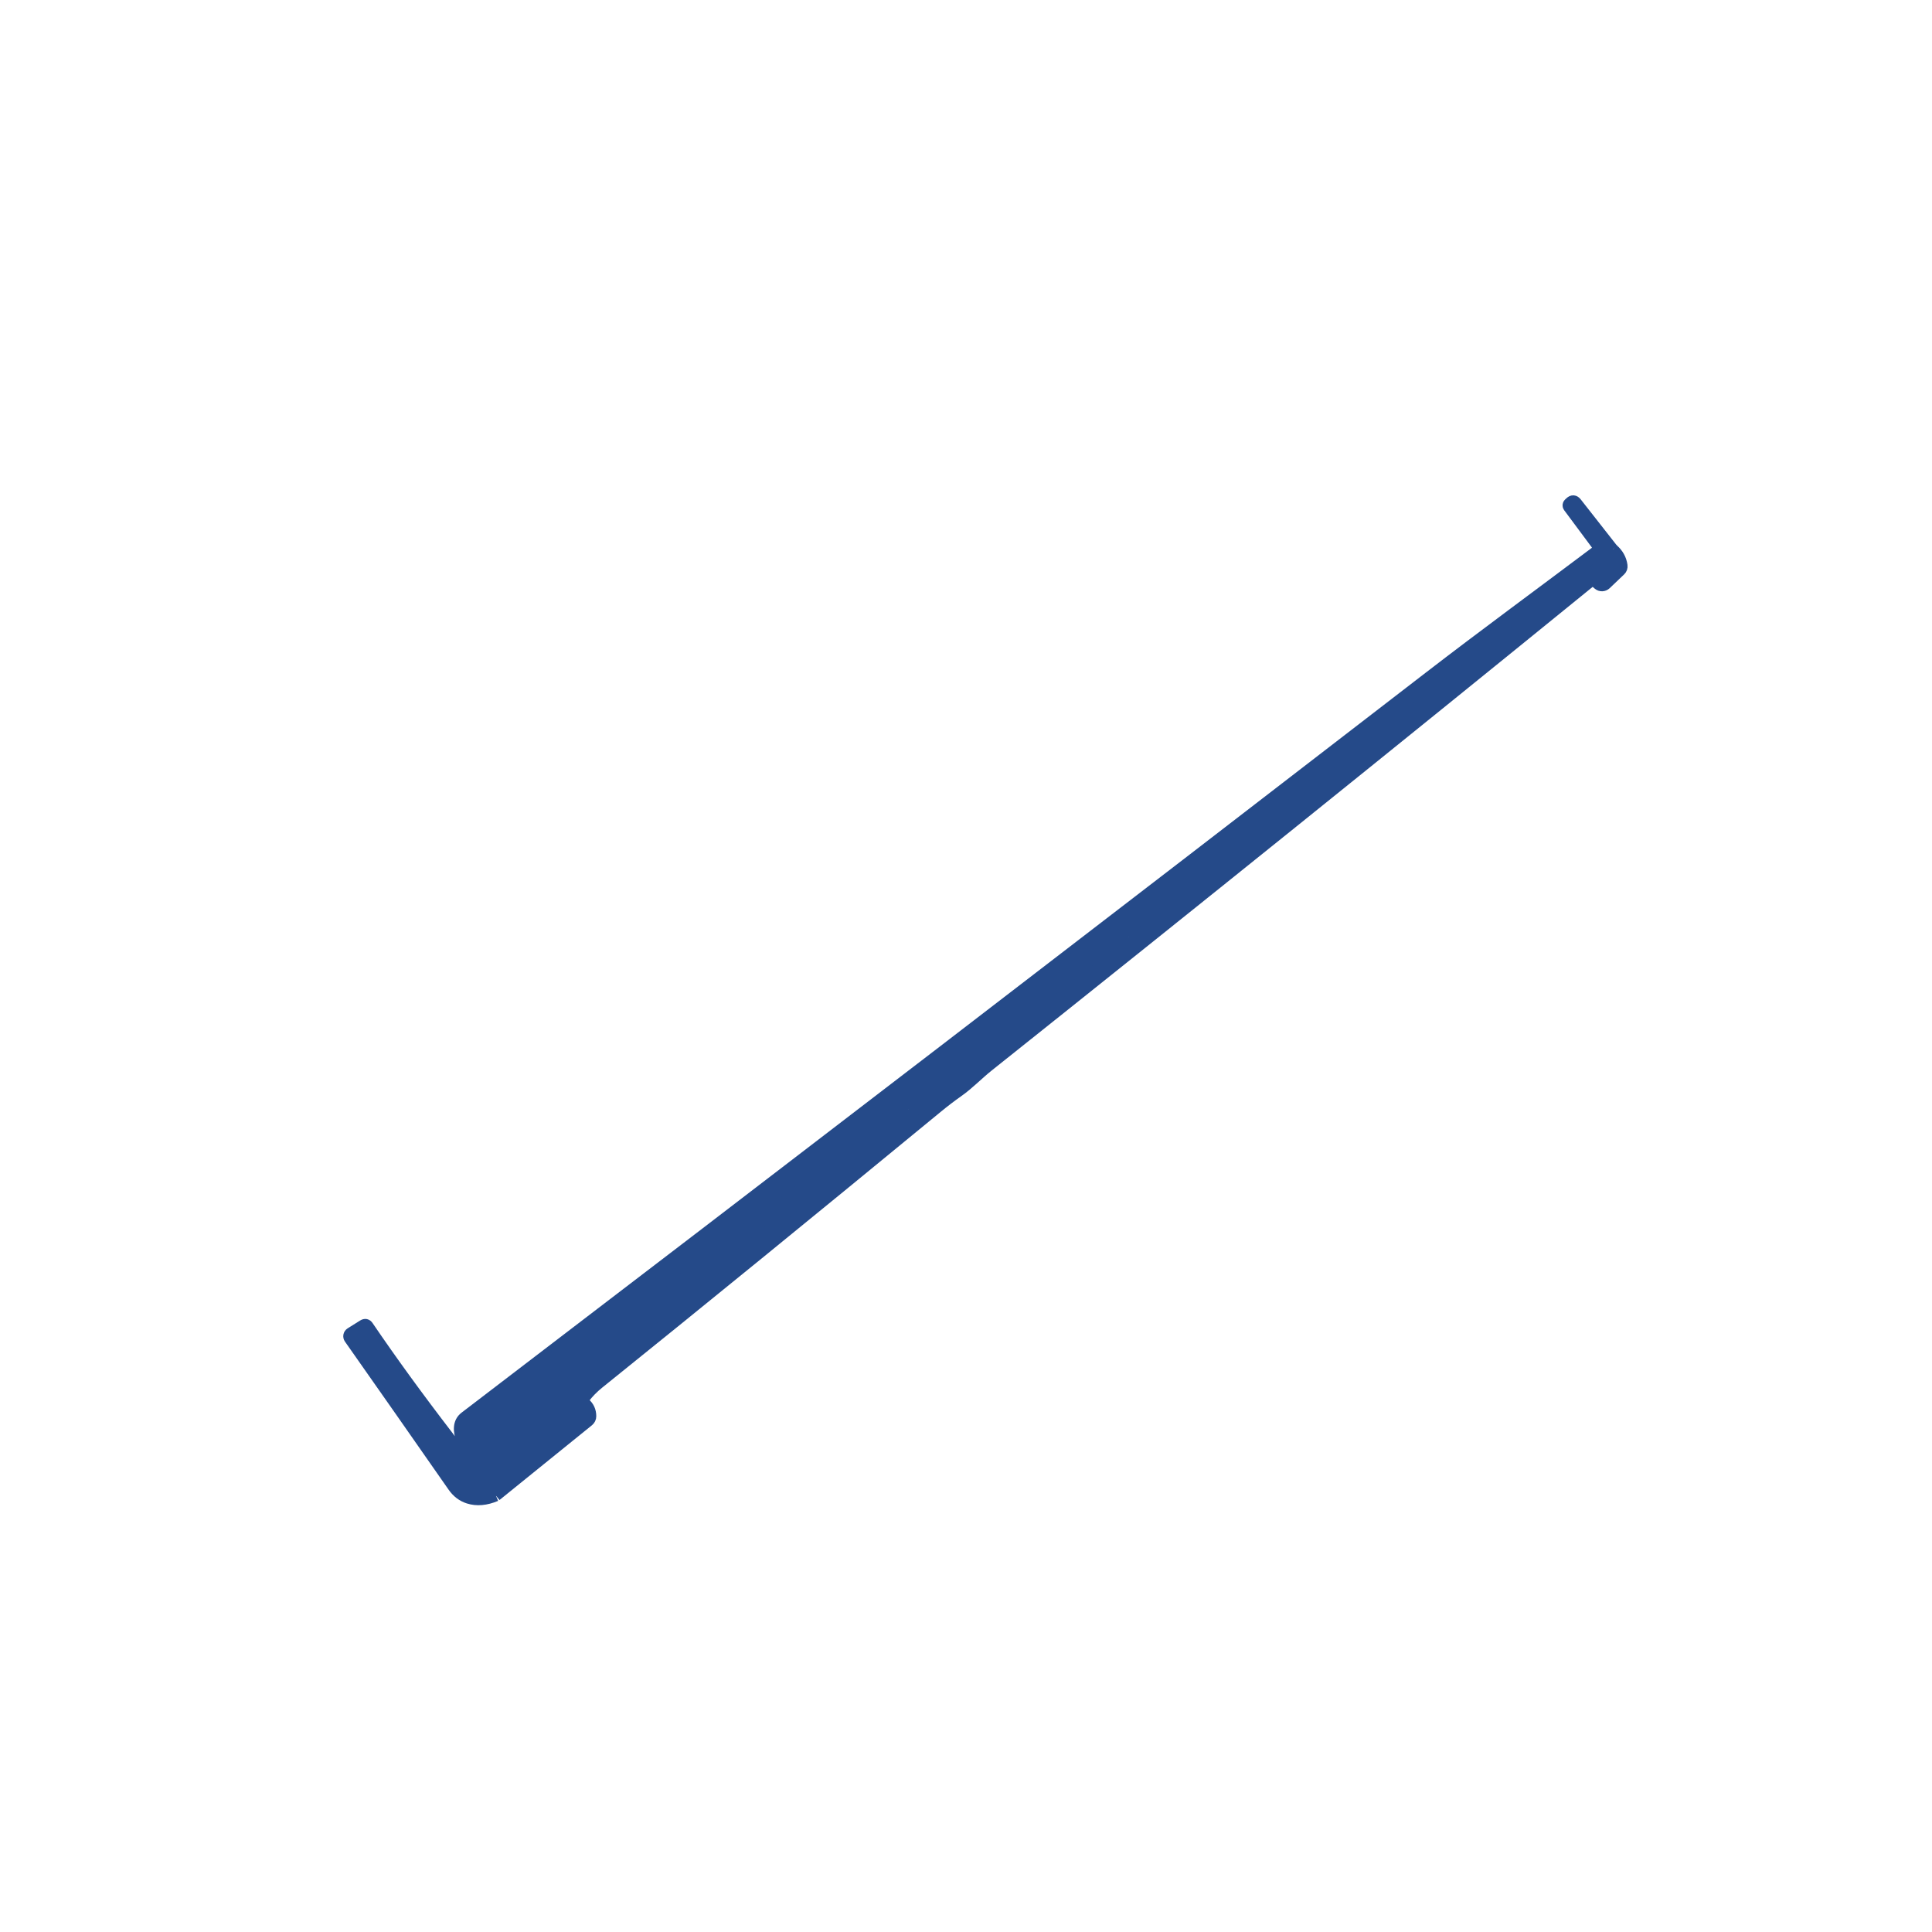<?xml version="1.0" encoding="UTF-8"?> <svg xmlns="http://www.w3.org/2000/svg" width="350" height="350" viewBox="0 0 350 350" fill="none"> <path d="M89.854 270.977C88.037 271.742 86.377 271.886 84.876 271.41C83.748 271.056 82.812 270.342 82.069 269.268C75.747 260.198 69.493 251.263 63.307 242.463C63.254 242.387 63.217 242.301 63.198 242.211C63.179 242.12 63.178 242.027 63.197 241.936C63.215 241.846 63.252 241.76 63.304 241.684C63.357 241.608 63.425 241.543 63.503 241.494L65.778 240.069C66.138 239.842 66.436 239.903 66.671 240.252C70.929 246.518 75.762 253.165 81.17 260.195C82.812 262.336 84.056 264.707 85.774 266.766C86.434 267.564 87.257 267.746 88.243 267.31C89.235 266.879 89.246 266.426 88.275 265.951C87.57 265.604 86.6 265.466 86.069 264.851C84.642 263.17 81.67 258.661 84.228 256.705C142.553 212.172 200.766 167.495 258.865 122.674C268.787 115.03 278.934 107.591 288.966 100.053C289.189 99.885 289.336 99.634 289.375 99.356C289.414 99.078 289.341 98.795 289.174 98.569L284.164 91.832C284.095 91.737 284.061 91.621 284.071 91.506C284.081 91.391 284.134 91.286 284.218 91.212L284.448 91.003C284.856 90.616 285.234 90.645 285.581 91.091L292.184 99.509" stroke="#254A89" stroke-width="2"></path> <path d="M292.188 99.499C293.131 100.312 293.682 101.298 293.84 102.455C293.886 102.802 293.784 103.096 293.532 103.339L290.911 105.837C290.727 106.008 290.488 106.107 290.24 106.116C289.991 106.124 289.75 106.042 289.561 105.883L289.153 105.537C288.741 105.192 288.326 105.191 287.908 105.532C252.44 134.37 216.133 163.588 178.987 193.185C177.137 194.671 175.53 196.371 173.609 197.727C172.3 198.652 171.011 199.637 169.742 200.683C147.009 219.384 126.573 236.032 108.436 250.628C107.446 251.425 106.576 252.32 105.826 253.312C105.587 253.634 105.621 253.925 105.929 254.187C106.656 254.806 107.02 255.595 107.02 256.555C107.018 256.903 106.88 257.191 106.606 257.419L89.858 270.966" stroke="#254A89" stroke-width="2"></path> <path d="M292.19 99.495C290.055 100.777 288.236 102.357 286.732 104.235C286.375 104.679 285.96 105.022 285.486 105.264C284.239 105.888 283.067 106.489 281.985 107.374C279.21 109.662 276.358 111.841 273.43 113.912C270.533 115.971 267.698 118.149 264.925 120.447C262.283 122.638 259.503 124.836 256.584 127.04C254.191 128.845 251.741 130.795 249.233 132.891C246.825 134.892 244.392 136.877 241.934 138.846C241.493 139.197 241.039 139.551 240.572 139.908C238.512 141.491 236.371 142.955 234.149 144.299C231.885 145.671 230.512 147.82 228.373 149.368C226.963 150.387 225.71 151.586 224.615 152.966C223.144 154.818 221.384 156.158 219.335 156.987C218.08 157.495 216.871 158.282 215.708 159.349C211.979 162.783 208.246 166.227 204.507 169.678" stroke="#254A89" stroke-width="2"></path> <path d="M204.507 169.682C205.386 169.844 205.142 170.488 203.774 171.613C189.637 183.25 175.016 194.66 161.19 206.295C154.293 212.106 144.887 218.857 136.849 225.276C126.85 233.26 117.077 241.166 107.527 248.994C107.476 249.035 107.416 249.064 107.353 249.079C107.289 249.094 107.223 249.095 107.159 249.082C107.095 249.069 107.034 249.043 106.982 249.004C106.929 248.965 106.885 248.915 106.854 248.858L106.657 248.517C106.577 248.369 106.552 248.198 106.585 248.034C106.619 247.871 106.709 247.725 106.84 247.624C114.346 241.944 119.551 237.898 122.453 235.486C136.386 223.883 150.418 212.372 164.549 200.953" stroke="#254A89" stroke-width="2"></path> <path d="M164.543 200.962C163.164 200.542 161.859 200.629 160.627 201.223C159.073 201.974 157.581 203.071 156.152 204.513C154.919 205.749 153.767 206.78 152.696 207.604C151.423 208.584 150.258 209.622 149.203 210.718C148.64 211.296 147.813 211.417 147.095 211.811C146.582 212.091 146.159 212.457 145.828 212.91C144.665 214.492 143.304 215.737 141.745 216.643C140.713 217.247 139.8 217.956 139.007 218.769C137.975 219.841 136.82 220.576 135.541 220.973C135.263 221.056 135.02 221.231 134.852 221.469C134.047 222.608 133.027 223.422 131.792 223.91C131.635 223.968 131.48 223.975 131.326 223.932C131.049 223.856 130.785 223.892 130.532 224.038C129.071 224.914 128.036 226.047 127.425 227.438C127.279 227.763 127.045 228.009 126.724 228.175C125.23 228.918 123.896 229.93 122.721 231.211C121.358 232.7 119.692 233.661 118.176 234.98C117.063 235.944 115.909 236.842 114.714 237.674C111.482 239.921 108.417 242.407 105.519 245.132C104.392 246.191 103.143 247.269 101.769 248.367C99.851 249.903 98.194 252.142 96.12 253.756C95.339 254.363 94.577 254.943 93.833 255.494C93.787 255.528 92.892 256.026 91.146 256.987C90.094 257.562 89.271 258.439 88.677 259.619C88.548 259.869 88.544 260.12 88.667 260.374C89.468 262.103 89.54 263.911 90.42 265.572C90.716 266.135 91.04 266.678 91.394 267.199C91.588 267.49 91.6 267.791 91.431 268.103L89.853 270.976" stroke="#254A89" stroke-width="2"></path> <path d="M164.543 200.959L204.501 169.688" stroke="#254A89" stroke-width="2"></path> <path d="M292.18 99.513C290.046 100.795 288.227 102.374 286.723 104.253C286.366 104.697 285.95 105.04 285.477 105.282C284.23 105.906 283.058 106.507 281.976 107.392C279.201 109.68 276.349 111.859 273.421 113.93C270.524 115.989 267.689 118.167 264.916 120.465C262.274 122.656 259.494 124.854 256.575 127.058C254.182 128.863 251.732 130.813 249.224 132.909C246.816 134.91 244.383 136.895 241.924 138.864C241.484 139.215 241.03 139.569 240.562 139.925C238.503 141.509 236.362 142.973 234.14 144.317C231.876 145.689 230.503 147.838 228.363 149.386C226.954 150.405 225.701 151.604 224.605 152.984C223.135 154.836 221.375 156.176 219.326 157.005C218.071 157.513 216.862 158.3 215.698 159.367C211.97 162.801 208.237 166.245 204.498 169.696C205.377 169.858 205.133 170.502 203.765 171.627C189.628 183.265 175.007 194.674 161.181 206.309C154.284 212.12 144.878 218.871 136.84 225.29C126.841 233.274 117.068 241.18 107.518 249.009C107.467 249.049 107.407 249.078 107.344 249.093C107.28 249.109 107.214 249.11 107.15 249.097C107.086 249.084 107.025 249.057 106.972 249.018C106.92 248.979 106.876 248.93 106.845 248.872L106.648 248.531C106.568 248.383 106.543 248.212 106.576 248.049C106.61 247.885 106.7 247.74 106.831 247.638C114.337 241.959 119.542 237.913 122.444 235.5C136.377 223.898 150.409 212.387 164.54 200.967C163.161 200.547 161.856 200.634 160.625 201.228C159.07 201.979 157.578 203.076 156.149 204.518C154.916 205.754 153.765 206.785 152.694 207.609C151.42 208.589 150.256 209.627 149.2 210.723C148.638 211.301 147.81 211.422 147.092 211.816C146.579 212.096 146.157 212.462 145.825 212.915C144.663 214.497 143.302 215.742 141.742 216.648C140.71 217.252 139.798 217.961 139.004 218.774C137.972 219.846 136.817 220.581 135.538 220.978C135.26 221.061 135.018 221.236 134.849 221.474C134.044 222.613 133.024 223.426 131.789 223.915C131.633 223.973 131.478 223.98 131.323 223.937C131.047 223.861 130.782 223.897 130.529 224.043C129.069 224.919 128.033 226.052 127.423 227.443C127.276 227.768 127.042 228.014 126.721 228.18C125.228 228.923 123.893 229.935 122.719 231.216C121.355 232.705 119.689 233.666 118.173 234.985C117.06 235.949 115.906 236.847 114.712 237.679C111.479 239.926 108.414 242.412 105.516 245.137C104.39 246.196 103.14 247.274 101.766 248.372C99.849 249.908 98.192 252.147 96.117 253.761C95.337 254.368 94.575 254.948 93.831 255.499C93.785 255.533 92.889 256.031 91.144 256.992C90.091 257.567 89.268 258.444 88.674 259.624C88.545 259.874 88.542 260.125 88.664 260.379C89.465 262.108 89.537 263.915 90.418 265.577C90.713 266.14 91.038 266.683 91.392 267.204C91.585 267.495 91.597 267.796 91.428 268.108L89.85 270.981L106.598 257.433C106.872 257.205 107.01 256.917 107.012 256.57C107.012 255.61 106.648 254.821 105.921 254.201C105.614 253.94 105.579 253.648 105.819 253.326C106.569 252.335 107.439 251.44 108.428 250.642C126.566 236.046 147.001 219.398 169.734 200.698C171.003 199.652 172.292 198.666 173.602 197.742C175.522 196.386 177.13 194.685 178.979 193.2C216.125 163.603 252.432 134.385 287.9 105.546C288.318 105.205 288.733 105.207 289.146 105.552L289.553 105.898C289.742 106.056 289.983 106.139 290.232 106.131C290.481 106.122 290.719 106.023 290.903 105.852L293.524 103.353C293.776 103.111 293.879 102.816 293.832 102.469C293.674 101.312 293.123 100.327 292.18 99.513Z" fill="#254A89"></path> <path d="M292.184 99.501L285.581 91.083C285.234 90.637 284.856 90.608 284.448 90.995L284.218 91.204C284.134 91.279 284.081 91.383 284.071 91.498C284.061 91.613 284.095 91.729 284.164 91.824L289.174 98.561C289.341 98.787 289.414 99.071 289.375 99.349C289.336 99.627 289.189 99.877 288.966 100.045C278.934 107.583 268.787 115.022 258.865 122.666C200.766 167.488 142.553 212.164 84.228 256.697C81.67 258.654 84.642 263.162 86.069 264.843C86.6 265.459 87.57 265.596 88.275 265.943C89.246 266.418 89.235 266.871 88.243 267.303C87.257 267.738 86.434 267.556 85.774 266.759C84.056 264.699 82.812 262.328 81.17 260.187C75.762 253.157 70.929 246.51 66.671 240.244C66.436 239.895 66.138 239.834 65.778 240.061L63.503 241.487C63.425 241.536 63.357 241.6 63.304 241.676C63.252 241.752 63.215 241.838 63.197 241.929C63.178 242.019 63.179 242.113 63.198 242.203C63.217 242.294 63.254 242.379 63.307 242.455C69.493 251.255 75.747 260.19 82.069 269.26C82.812 270.334 83.748 271.048 84.876 271.402C86.377 271.878 88.037 271.734 89.854 270.969L91.432 268.096C91.601 267.785 91.588 267.483 91.395 267.192C91.041 266.671 90.717 266.129 90.421 265.565C89.541 263.904 89.469 262.096 88.668 260.367C88.545 260.114 88.549 259.862 88.678 259.612C89.272 258.432 90.095 257.555 91.147 256.98C92.893 256.019 93.788 255.522 93.834 255.488C94.578 254.936 95.34 254.356 96.121 253.749C98.195 252.135 99.852 249.896 101.77 248.36C103.143 247.262 104.393 246.184 105.52 245.125C108.417 242.401 111.483 239.915 114.715 237.667C115.91 236.835 117.064 235.937 118.177 234.973C119.693 233.654 121.359 232.693 122.722 231.204C123.897 229.923 125.231 228.911 126.725 228.168C127.046 228.003 127.28 227.757 127.426 227.431C128.037 226.04 129.072 224.907 130.533 224.032C130.786 223.885 131.05 223.85 131.327 223.925C131.481 223.969 131.636 223.962 131.793 223.904C133.028 223.415 134.048 222.601 134.853 221.462C135.021 221.224 135.264 221.05 135.542 220.966C136.821 220.569 137.976 219.834 139.008 218.762C139.801 217.949 140.714 217.241 141.746 216.636C143.305 215.73 144.666 214.486 145.829 212.903C146.16 212.45 146.583 212.084 147.096 211.804C147.814 211.41 148.641 211.289 149.204 210.712C150.259 209.615 151.424 208.577 152.697 207.598C153.768 206.773 154.92 205.743 156.153 204.507C157.582 203.064 159.074 201.967 160.628 201.216C161.86 200.622 163.165 200.535 164.544 200.956L204.501 169.685C208.24 166.233 211.974 162.79 215.702 159.355C216.865 158.288 218.074 157.501 219.329 156.993C221.378 156.164 223.138 154.824 224.609 152.972C225.705 151.592 226.957 150.393 228.367 149.374C230.507 147.826 231.879 145.677 234.144 144.305C236.366 142.961 238.507 141.497 240.566 139.914C241.034 139.557 241.488 139.203 241.928 138.852C244.386 136.883 246.819 134.898 249.227 132.897C251.736 130.801 254.186 128.851 256.578 127.046C259.497 124.842 262.278 122.645 264.919 120.453C267.692 118.155 270.527 115.977 273.425 113.918C276.353 111.848 279.205 109.668 281.98 107.38C283.062 106.495 284.234 105.894 285.481 105.27C285.954 105.028 286.369 104.685 286.727 104.241C288.23 102.363 290.05 100.783 292.184 99.501Z" fill="#254A89"></path> <path d="M204.491 169.697L164.533 200.968C150.402 212.387 136.37 223.898 122.438 235.501C119.535 237.913 114.331 241.959 106.824 247.638C106.693 247.74 106.603 247.886 106.57 248.049C106.536 248.213 106.562 248.384 106.641 248.532L106.838 248.873C106.87 248.93 106.913 248.98 106.966 249.018C107.019 249.057 107.079 249.084 107.143 249.097C107.207 249.11 107.273 249.109 107.337 249.094C107.401 249.078 107.46 249.05 107.512 249.009C117.061 241.18 126.835 233.274 136.833 225.291C144.871 218.871 154.278 212.12 161.174 206.31C175.001 194.674 189.621 183.265 203.758 171.627C205.126 170.502 205.37 169.859 204.491 169.697Z" fill="#254A89"></path> </svg> 
